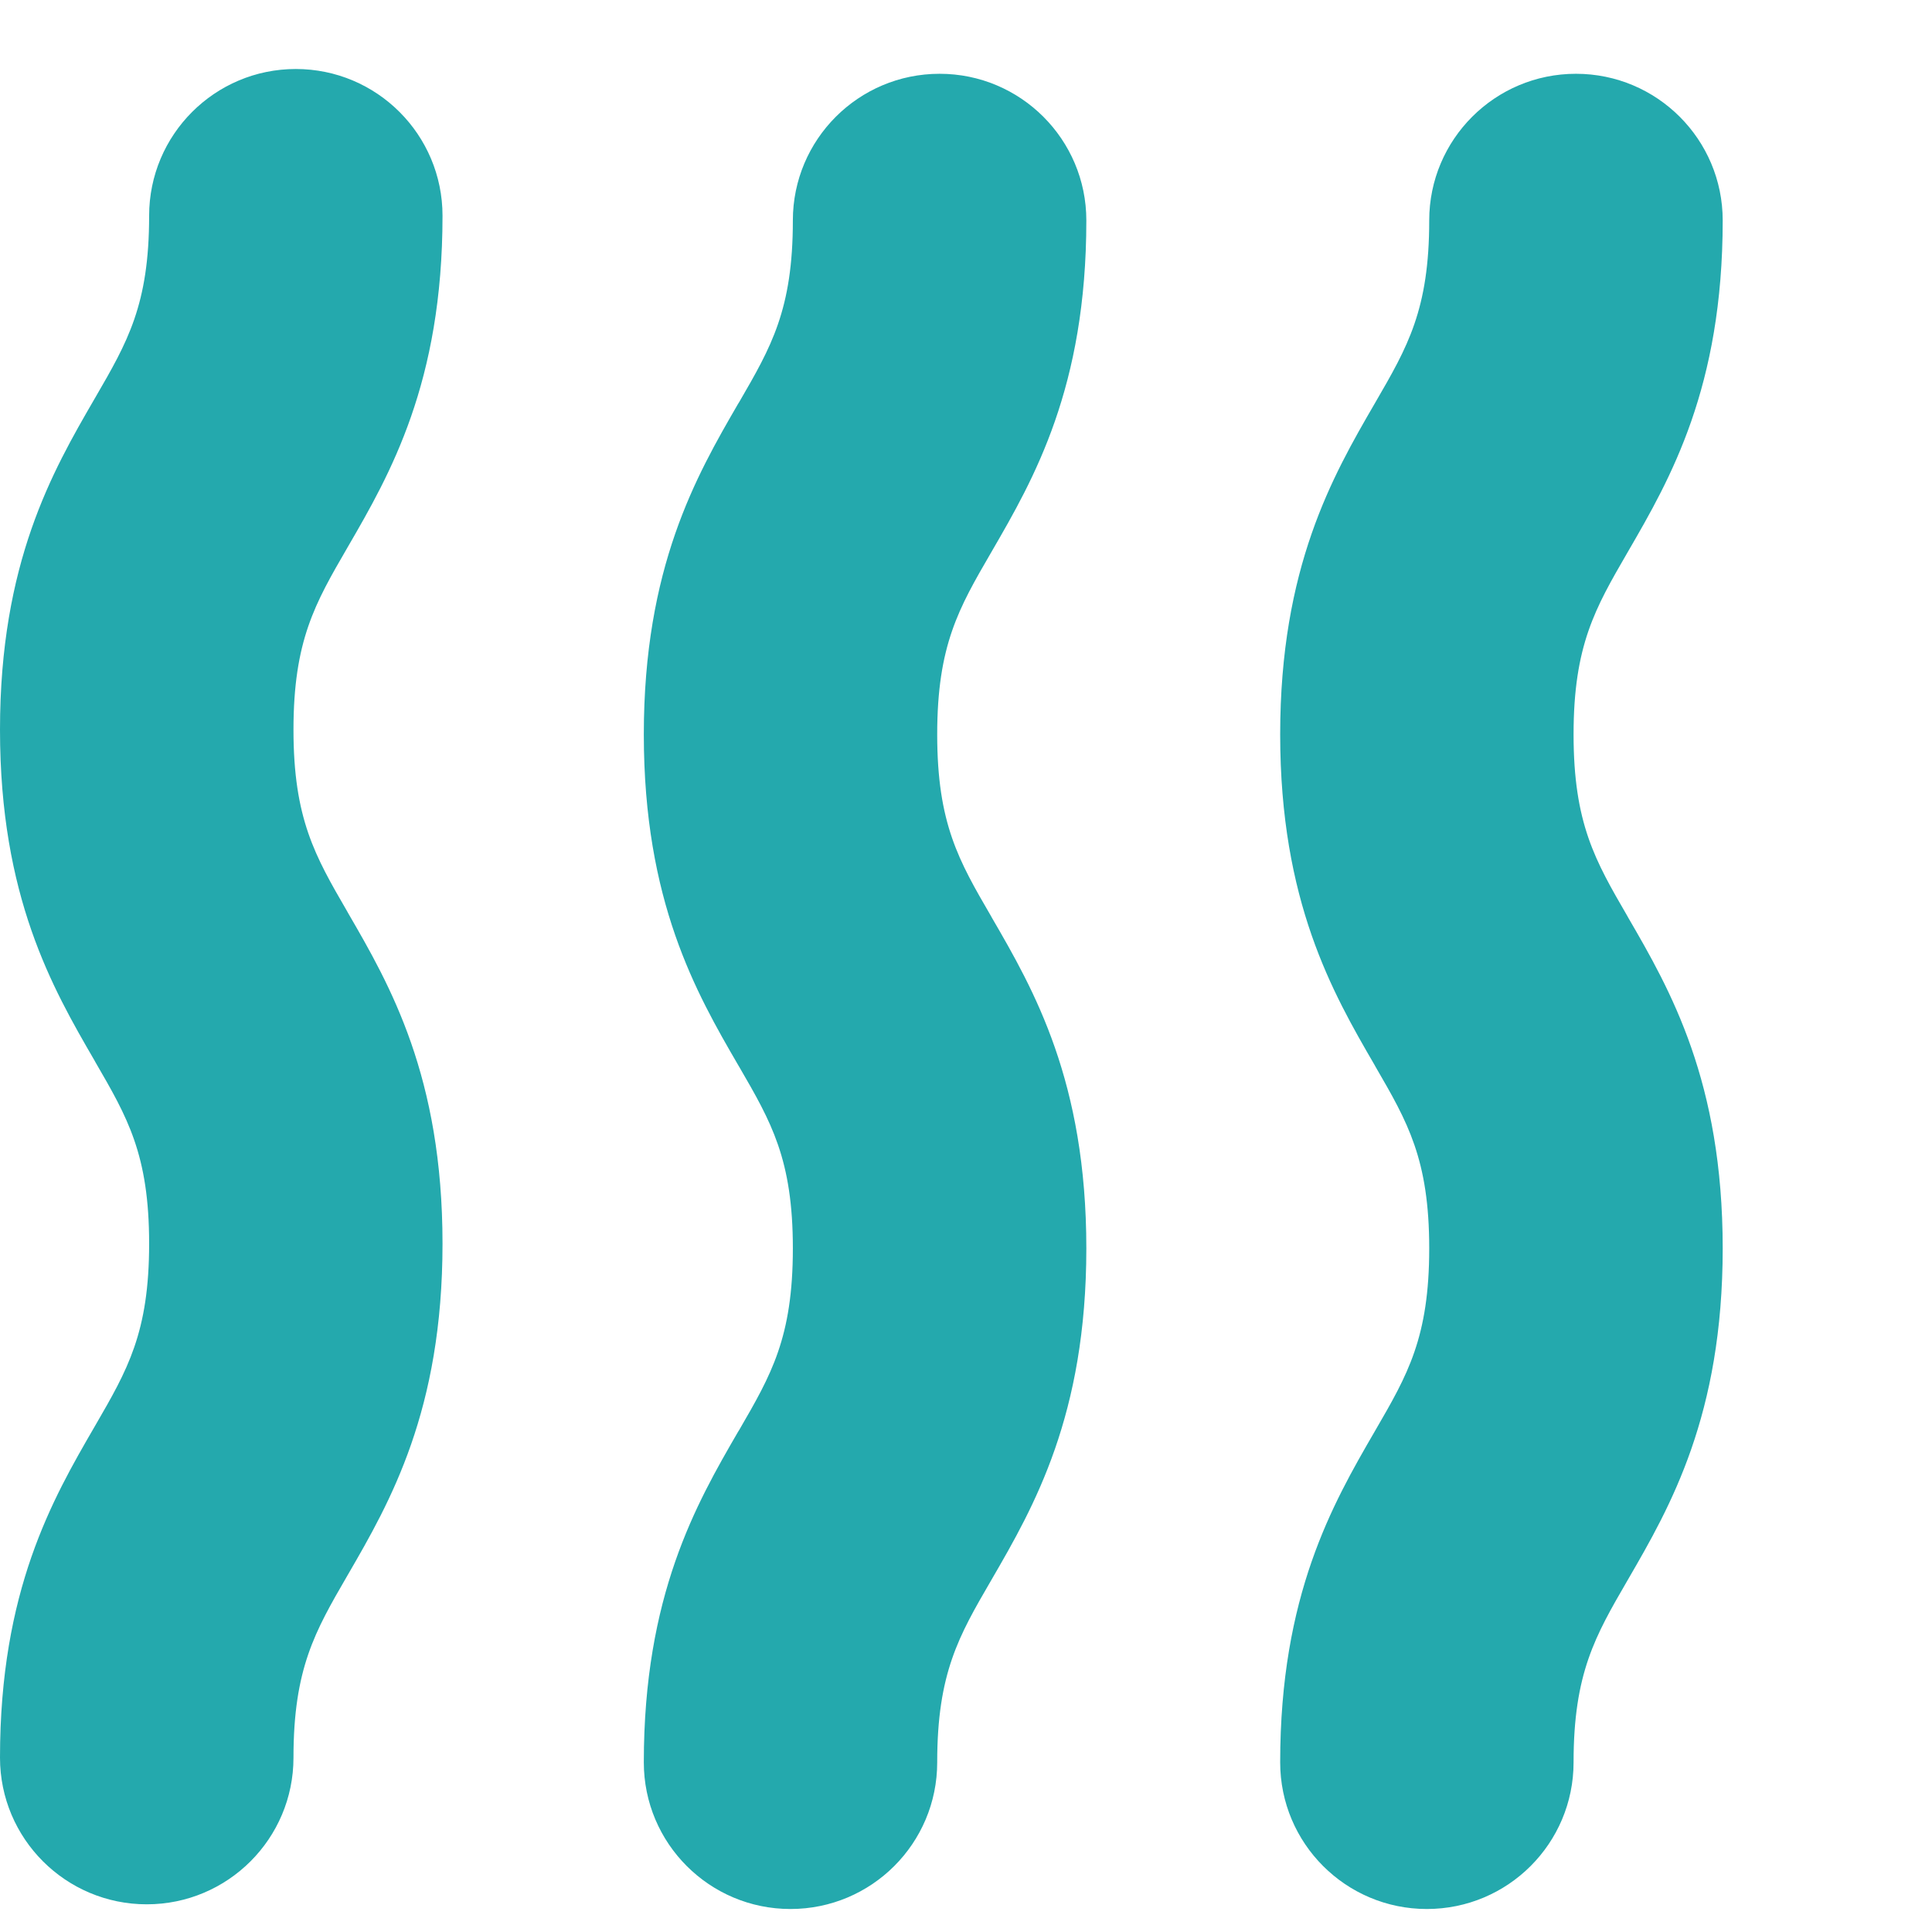 <svg width="21" height="21" viewBox="0 0 21 21" fill="none" xmlns="http://www.w3.org/2000/svg">
<path fill-rule="evenodd" clip-rule="evenodd" d="M3.215 0.75C4.096 0.75 4.81 1.464 4.81 2.345C4.81 4.16 4.24 5.153 3.784 5.939L3.773 5.958C3.425 6.558 3.19 6.964 3.19 7.932C3.19 8.899 3.425 9.305 3.773 9.905L3.784 9.925C4.24 10.71 4.81 11.703 4.81 13.518C4.81 15.333 4.24 16.326 3.784 17.112L3.773 17.131C3.425 17.731 3.19 18.137 3.19 19.105C3.19 19.985 2.476 20.699 1.595 20.699C0.714 20.699 0 19.985 0 19.105C0 17.289 0.57 16.297 1.026 15.511L1.037 15.492C1.385 14.891 1.621 14.486 1.621 13.518C1.621 12.55 1.385 12.145 1.037 11.545L1.026 11.525C0.57 10.739 0 9.747 0 7.932C0 6.117 0.57 5.124 1.026 4.338C1.03 4.332 1.033 4.325 1.037 4.319C1.385 3.719 1.621 3.313 1.621 2.345C1.621 1.464 2.335 0.75 3.215 0.75ZM10.213 0.802C11.094 0.802 11.808 1.516 11.808 2.396C11.808 4.212 11.238 5.204 10.782 5.99L10.771 6.009C10.422 6.61 10.187 7.015 10.187 7.983C10.187 8.951 10.422 9.356 10.771 9.956L10.782 9.976C11.238 10.761 11.808 11.754 11.808 13.569C11.808 15.384 11.238 16.377 10.782 17.163L10.771 17.182C10.422 17.782 10.187 18.188 10.187 19.156C10.187 20.037 9.473 20.75 8.592 20.75C7.712 20.75 6.998 20.037 6.998 19.156C6.998 17.341 7.567 16.348 8.023 15.562L8.035 15.543C8.383 14.943 8.618 14.537 8.618 13.569C8.618 12.602 8.383 12.196 8.035 11.596L8.023 11.576C7.567 10.791 6.998 9.798 6.998 7.983C6.998 6.168 7.567 5.175 8.023 4.389L8.035 4.37C8.383 3.77 8.618 3.364 8.618 2.396C8.618 1.516 9.332 0.802 10.213 0.802ZM17.13 0.802C18.011 0.802 18.725 1.516 18.725 2.396C18.725 4.212 18.155 5.204 17.699 5.99L17.688 6.009C17.34 6.61 17.104 7.015 17.104 7.983C17.104 8.951 17.34 9.356 17.688 9.956L17.699 9.976C18.155 10.761 18.725 11.754 18.725 13.569C18.725 15.384 18.155 16.377 17.699 17.163L17.688 17.182C17.34 17.782 17.104 18.188 17.104 19.156C17.104 20.037 16.39 20.75 15.509 20.75C14.629 20.75 13.915 20.037 13.915 19.156C13.915 17.341 14.485 16.348 14.941 15.562L14.952 15.543C15.3 14.943 15.535 14.537 15.535 13.569C15.535 12.602 15.3 12.196 14.952 11.596L14.941 11.576C14.485 10.791 13.915 9.798 13.915 7.983C13.915 6.168 14.485 5.175 14.941 4.389L14.952 4.37C15.3 3.77 15.535 3.364 15.535 2.396C15.535 1.516 16.249 0.802 17.13 0.802Z" fill="#24A9AD"/>
</svg>
